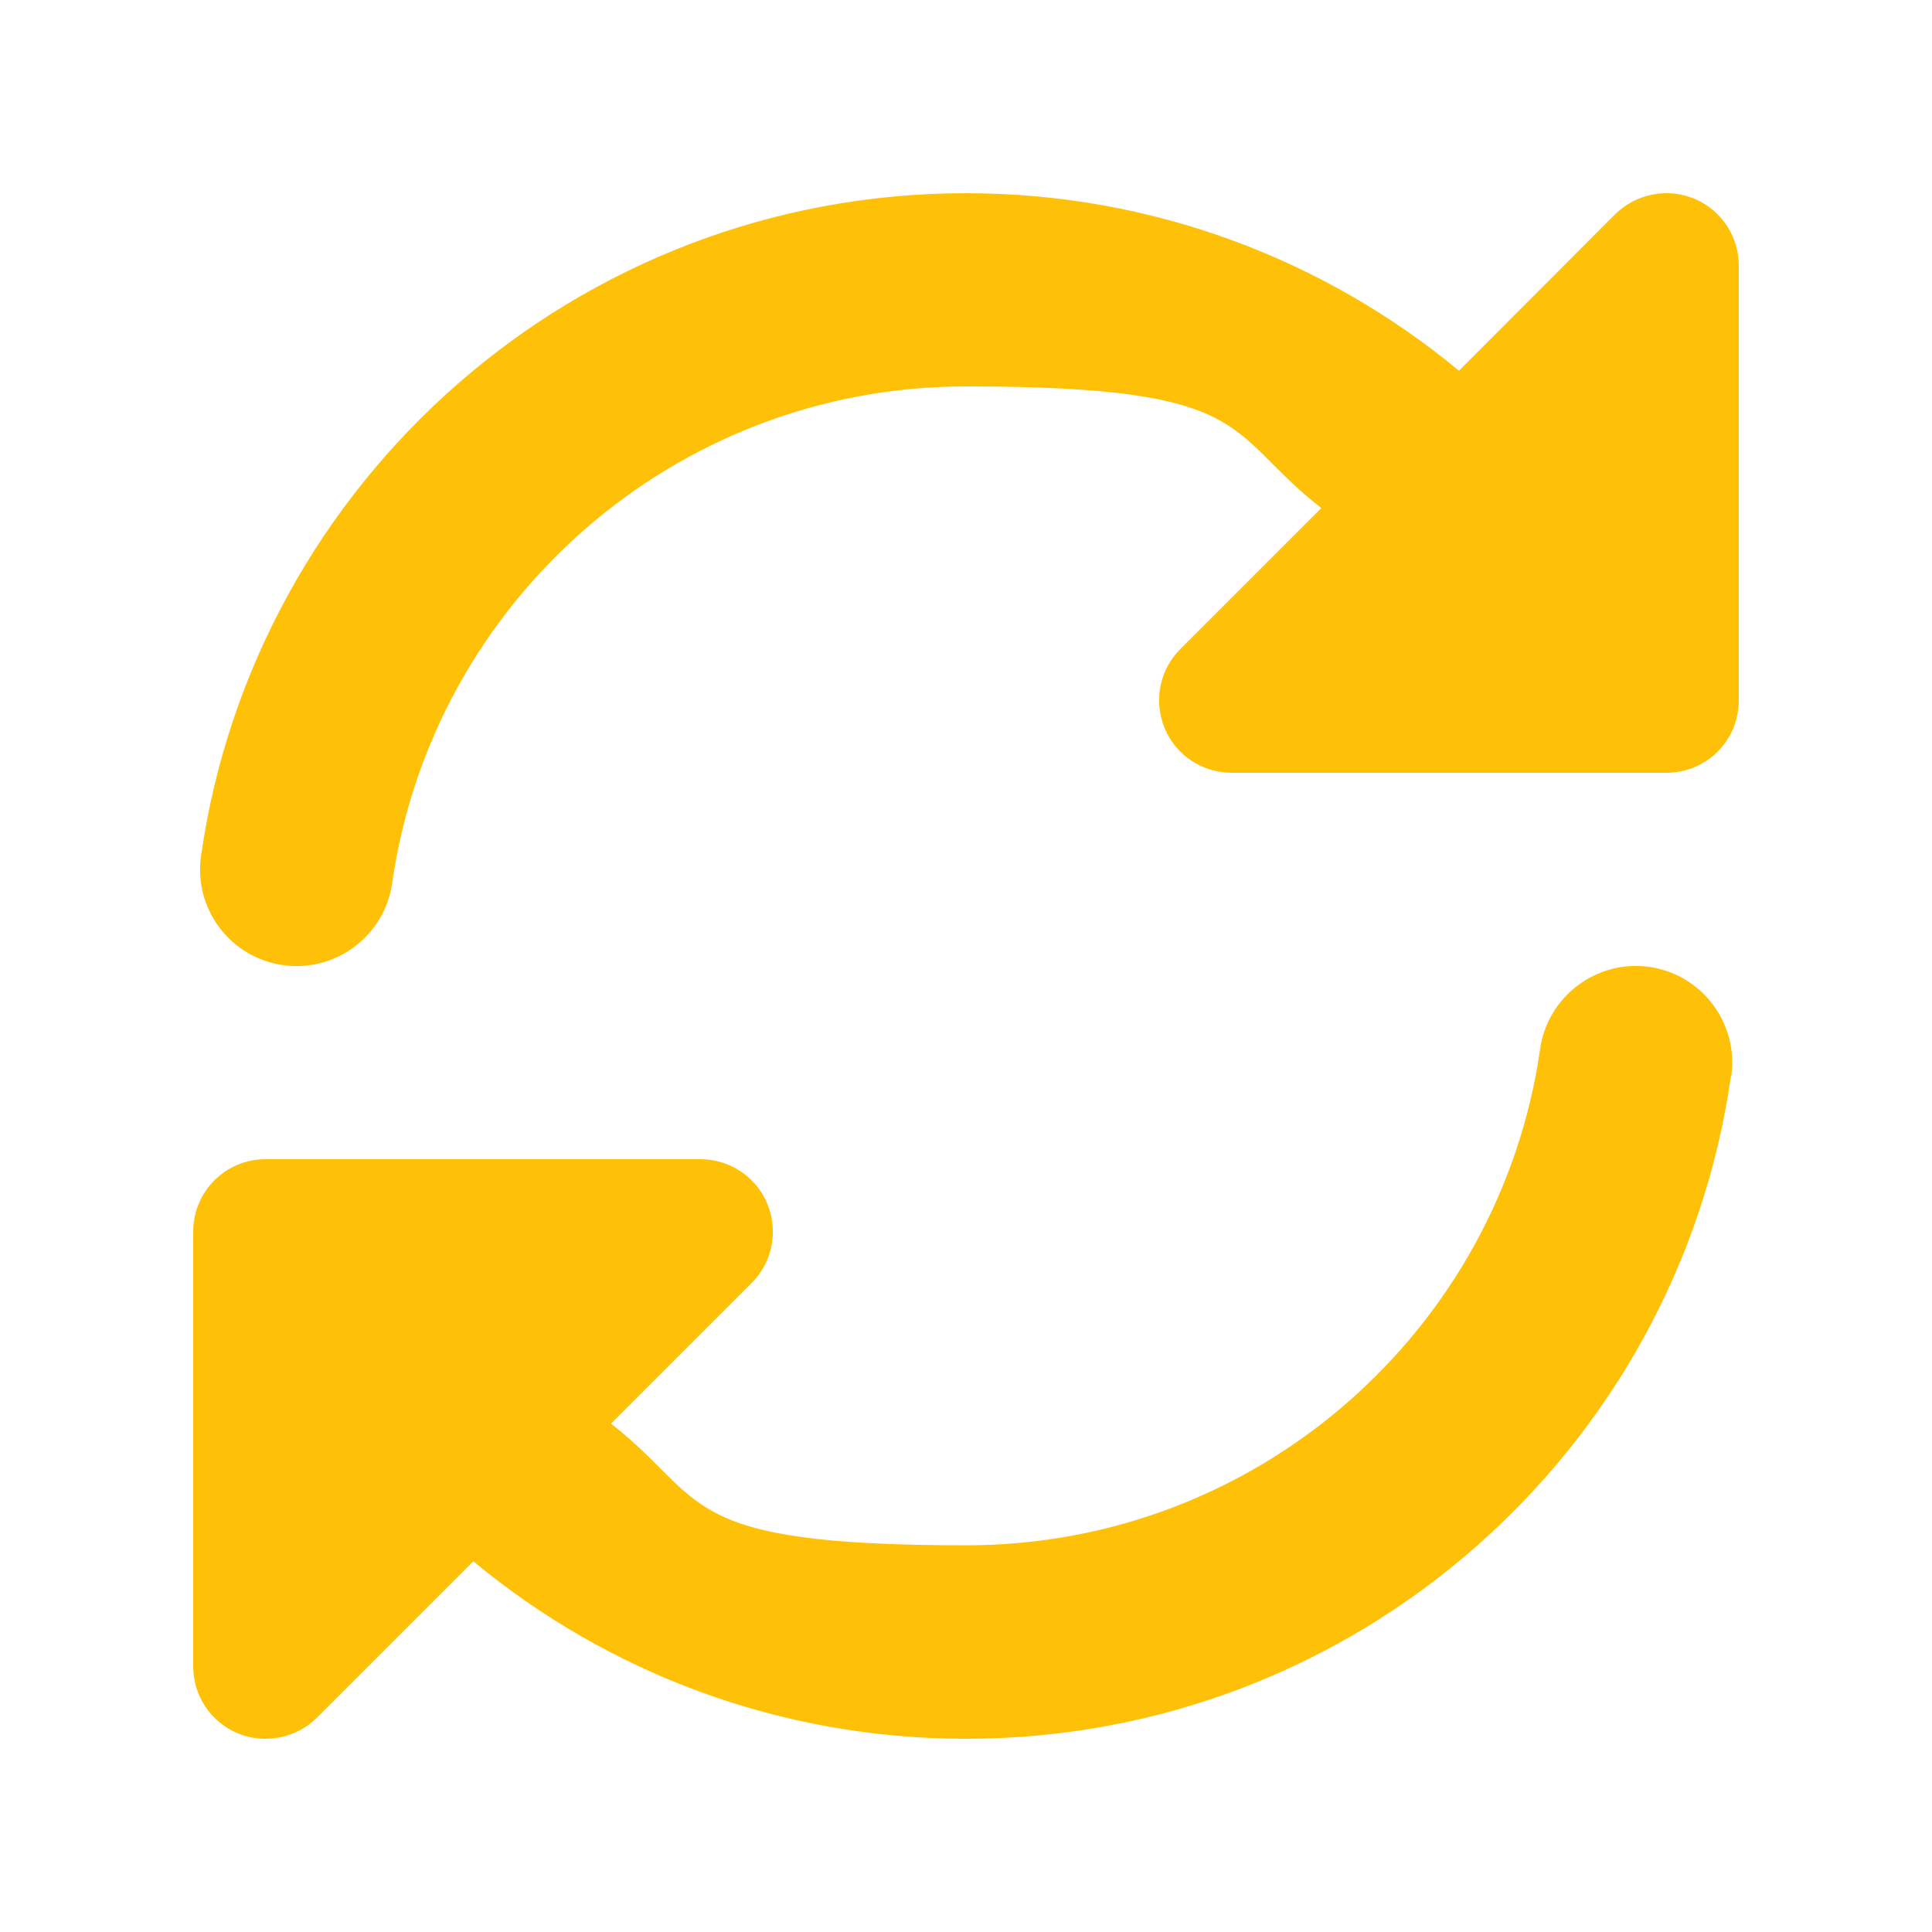 <?xml version="1.0" encoding="UTF-8"?>
<svg id="Ebene_1" xmlns="http://www.w3.org/2000/svg" version="1.1" viewBox="0 0 640 640">
  <!-- Generator: Adobe Illustrator 29.1.0, SVG Export Plug-In . SVG Version: 2.1.0 Build 142)  -->
  <defs>
    <style>
      .st0 {
        fill: #ffc107;
      }
    </style>
  </defs>
  <path class="st0" d="M544.1,256h7.9c13.3,0,24-10.7,24-24V88c0-9.7-5.8-18.5-14.8-22.2-9-3.7-19.3-1.6-26.2,5.2l-51.7,51.8c-44.3-36.7-101.3-58.8-163.3-58.8-129,0-235.7,95.4-253.4,219.5-2.5,17.5,9.6,33.7,27.1,36.2s33.7-9.7,36.2-27.1c13.3-93.1,93.4-164.6,190.1-164.6s85.2,15,117.7,40.3l-46.7,46.7c-6.9,6.9-8.9,17.2-5.2,26.2,3.7,9,12.5,14.8,22.2,14.8h136.1ZM573.5,356.5c2.5-17.5-9.7-33.7-27.1-36.2-17.4-2.5-33.7,9.7-36.2,27.1-13.3,93-93.4,164.5-190.1,164.5s-85.2-15-117.7-40.3l46.6-46.6c6.9-6.9,8.9-17.2,5.2-26.2s-12.5-14.8-22.2-14.8H88c-13.3,0-24,10.7-24,24v144c0,9.7,5.8,18.5,14.8,22.2s19.3,1.6,26.2-5.2l51.8-51.8c44.2,36.7,101.2,58.8,163.2,58.8,129,0,235.7-95.4,253.4-219.5h0Z"/>
</svg>